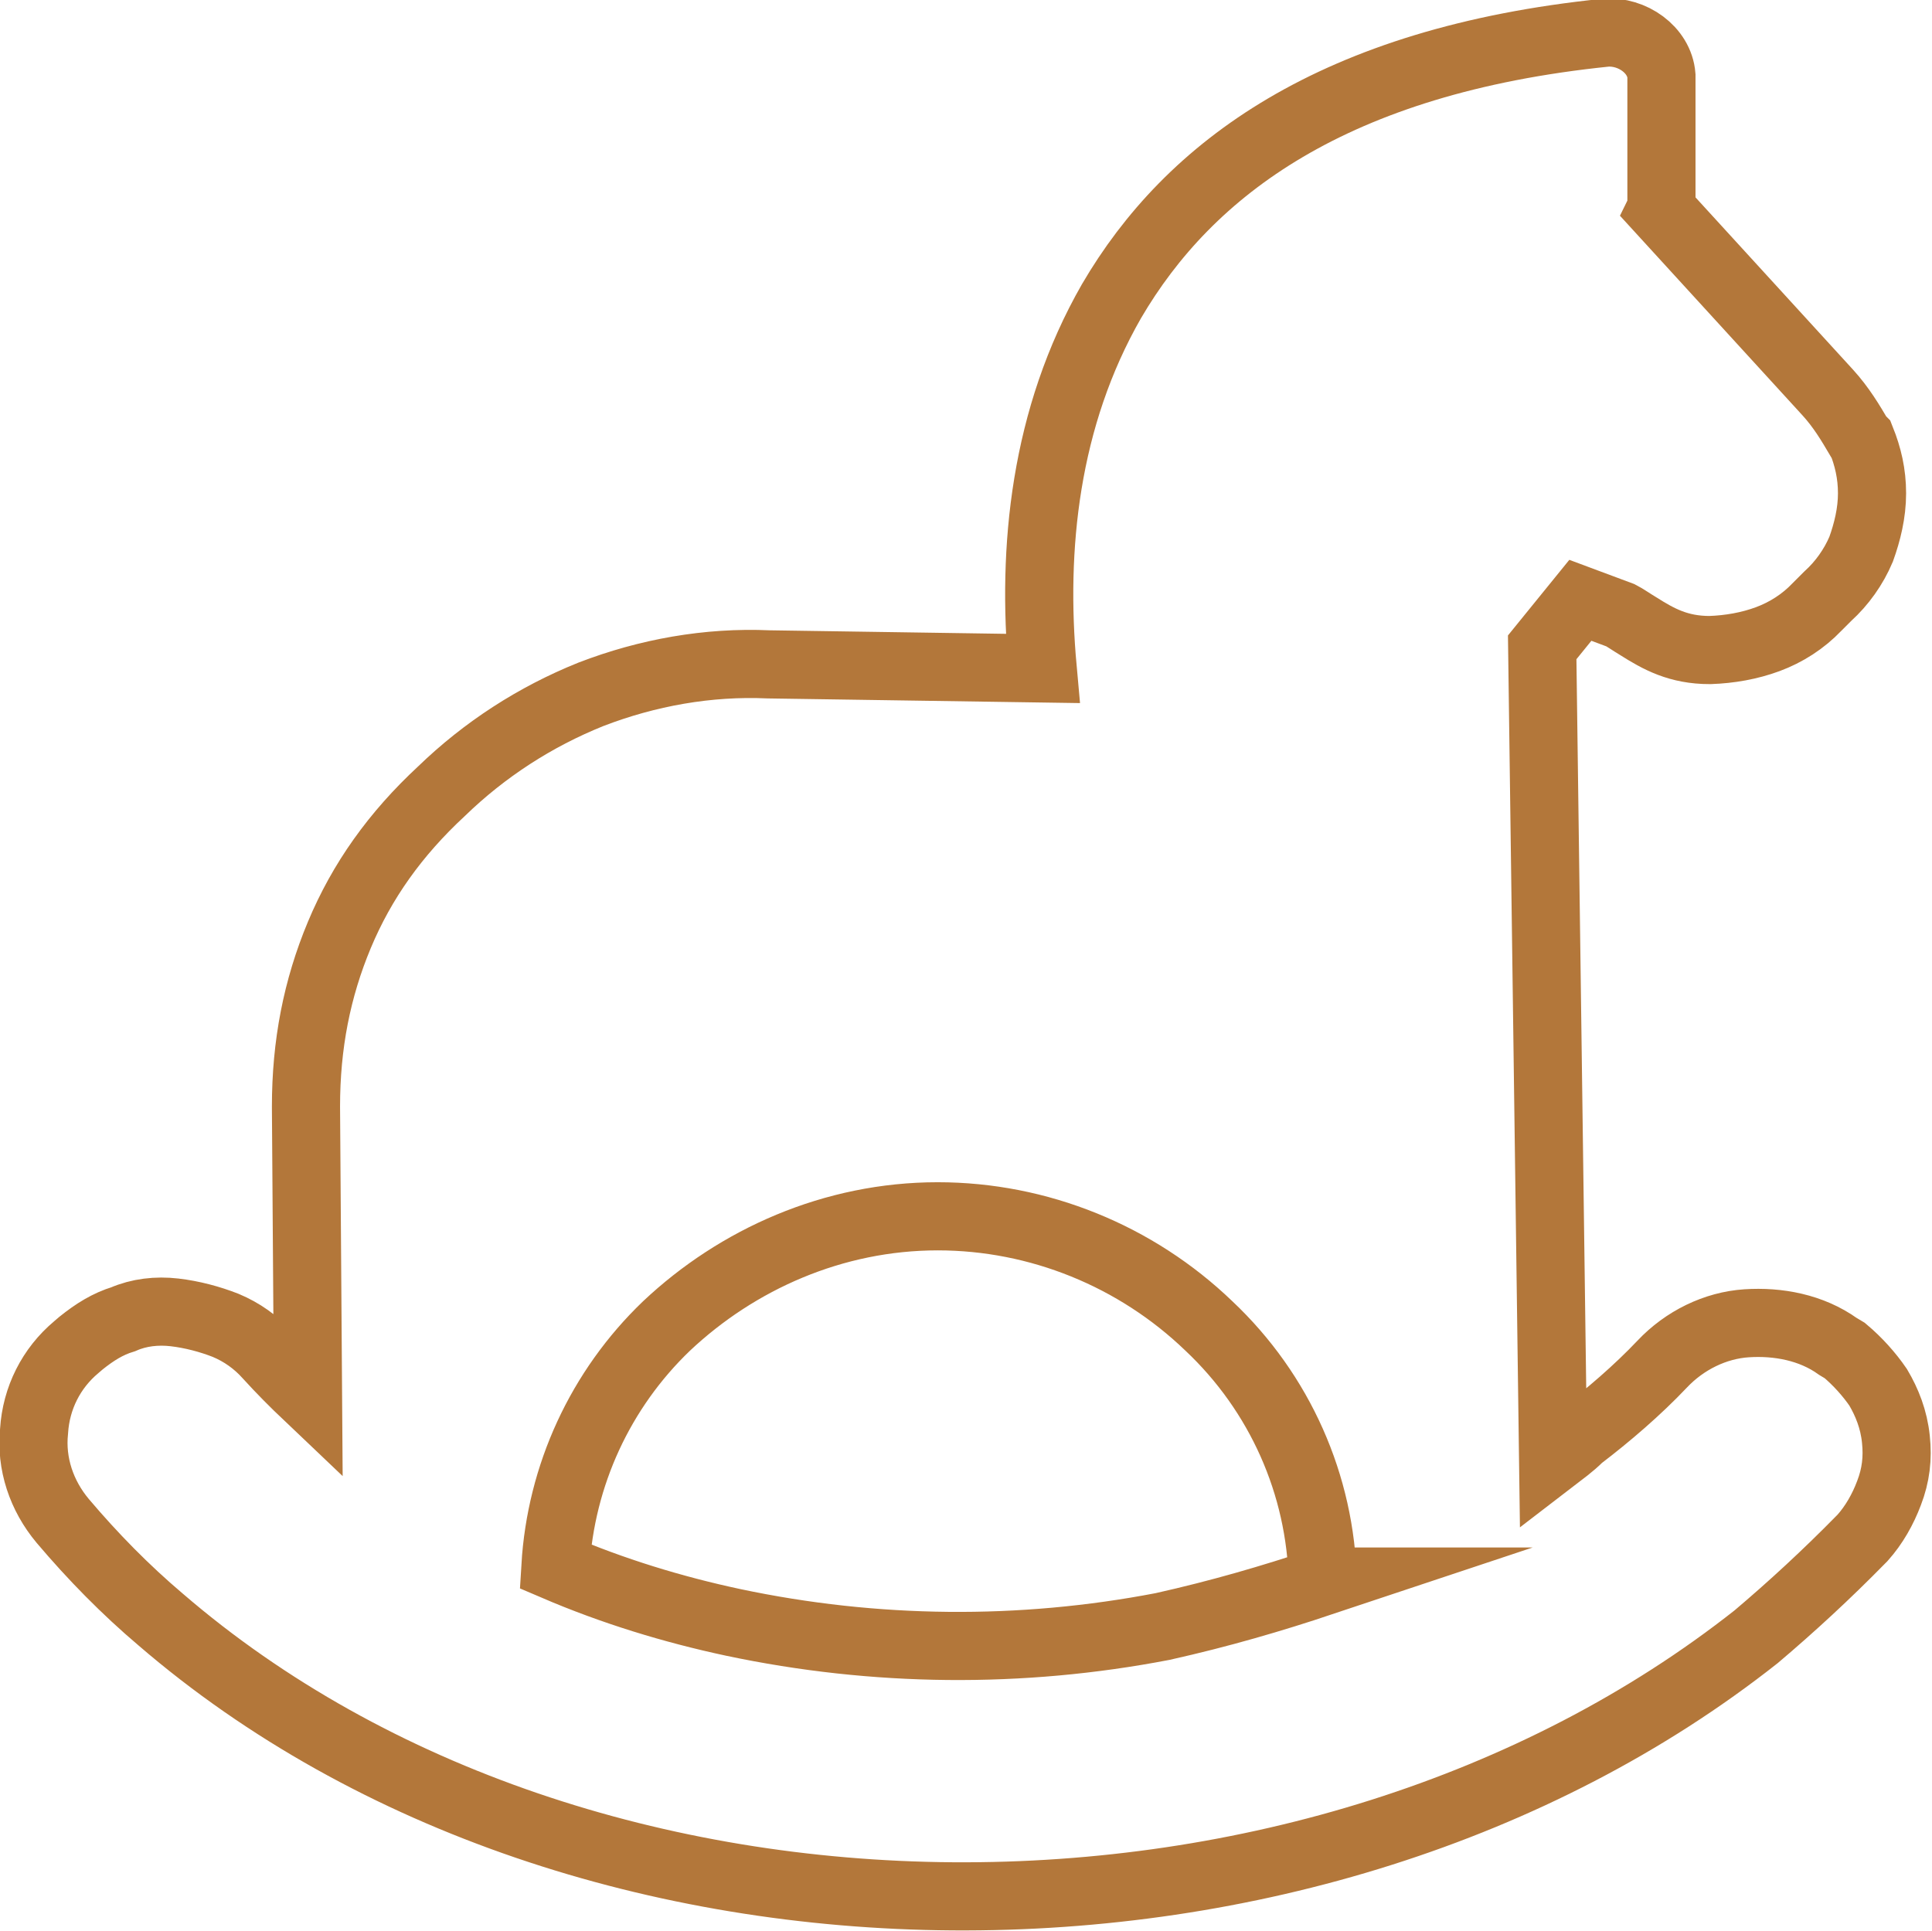 <?xml version="1.0" encoding="UTF-8"?> <svg xmlns="http://www.w3.org/2000/svg" id="_Слой_2" data-name="Слой 2" viewBox="0 0 28.35 28.34"> <defs> <style> .cls-1 { fill: none; stroke: #b3773a; stroke-miterlimit: 10; } </style> </defs> <g id="_Слой_1-2" data-name="Слой 1"> <path class="cls-1" d="M19.41,23.21c-.03-1.42-.63-2.77-1.67-3.75-1.07-1.03-2.5-1.61-3.98-1.61-1.53,0-2.94,.63-3.98,1.61-.97,.93-1.55,2.19-1.63,3.53,.84,.36,1.72,.63,2.61,.82,2.08,.44,4.22,.46,6.3,.06,.85-.19,1.6-.41,2.35-.66ZM24.37,3.08l2.45,2.68c.2,.22,.33,.44,.46,.66l.03,.03c.1,.25,.16,.5,.16,.79s-.07,.57-.16,.82c-.11,.26-.28,.5-.49,.69l-.16,.16c-.2,.21-.45,.37-.72,.47-.27,.1-.56,.15-.85,.16-.46,0-.75-.16-1.05-.35-.1-.06-.2-.13-.26-.16l-.59-.22-.56,.69,.16,11.91c.13-.1,.26-.19,.39-.32,.42-.32,.85-.69,1.21-1.07,.33-.35,.78-.57,1.24-.6,.46-.03,.95,.06,1.34,.34l.1,.06c.19,.16,.36,.35,.49,.54,.13,.22,.23,.47,.26,.76,.03,.28,0,.53-.1,.79-.09,.24-.22,.47-.39,.66l-.03,.03c-.49,.5-1.01,.98-1.53,1.42-3.23,2.55-7.51,3.84-11.79,3.81-4.28-.03-8.52-1.39-11.62-4.06-.52-.44-1-.93-1.44-1.45-.31-.37-.47-.84-.42-1.32,.03-.48,.25-.92,.62-1.23l.07-.06c.2-.16,.39-.28,.62-.35,.23-.1,.49-.13,.75-.1,.26,.03,.52,.1,.75,.19,.24,.1,.45,.25,.62,.44,.2,.22,.39,.41,.59,.6l-.03-4.25c0-.91,.16-1.73,.49-2.52,.33-.79,.82-1.48,1.5-2.11,.63-.61,1.37-1.09,2.19-1.42,.83-.32,1.72-.48,2.61-.44l4.02,.06c-.16-1.76,.03-3.68,1.01-5.39,1.14-1.95,3.26-3.53,7.25-3.94,.39-.03,.79,.25,.82,.63v1.95h0Z"></path> </g> </svg> 